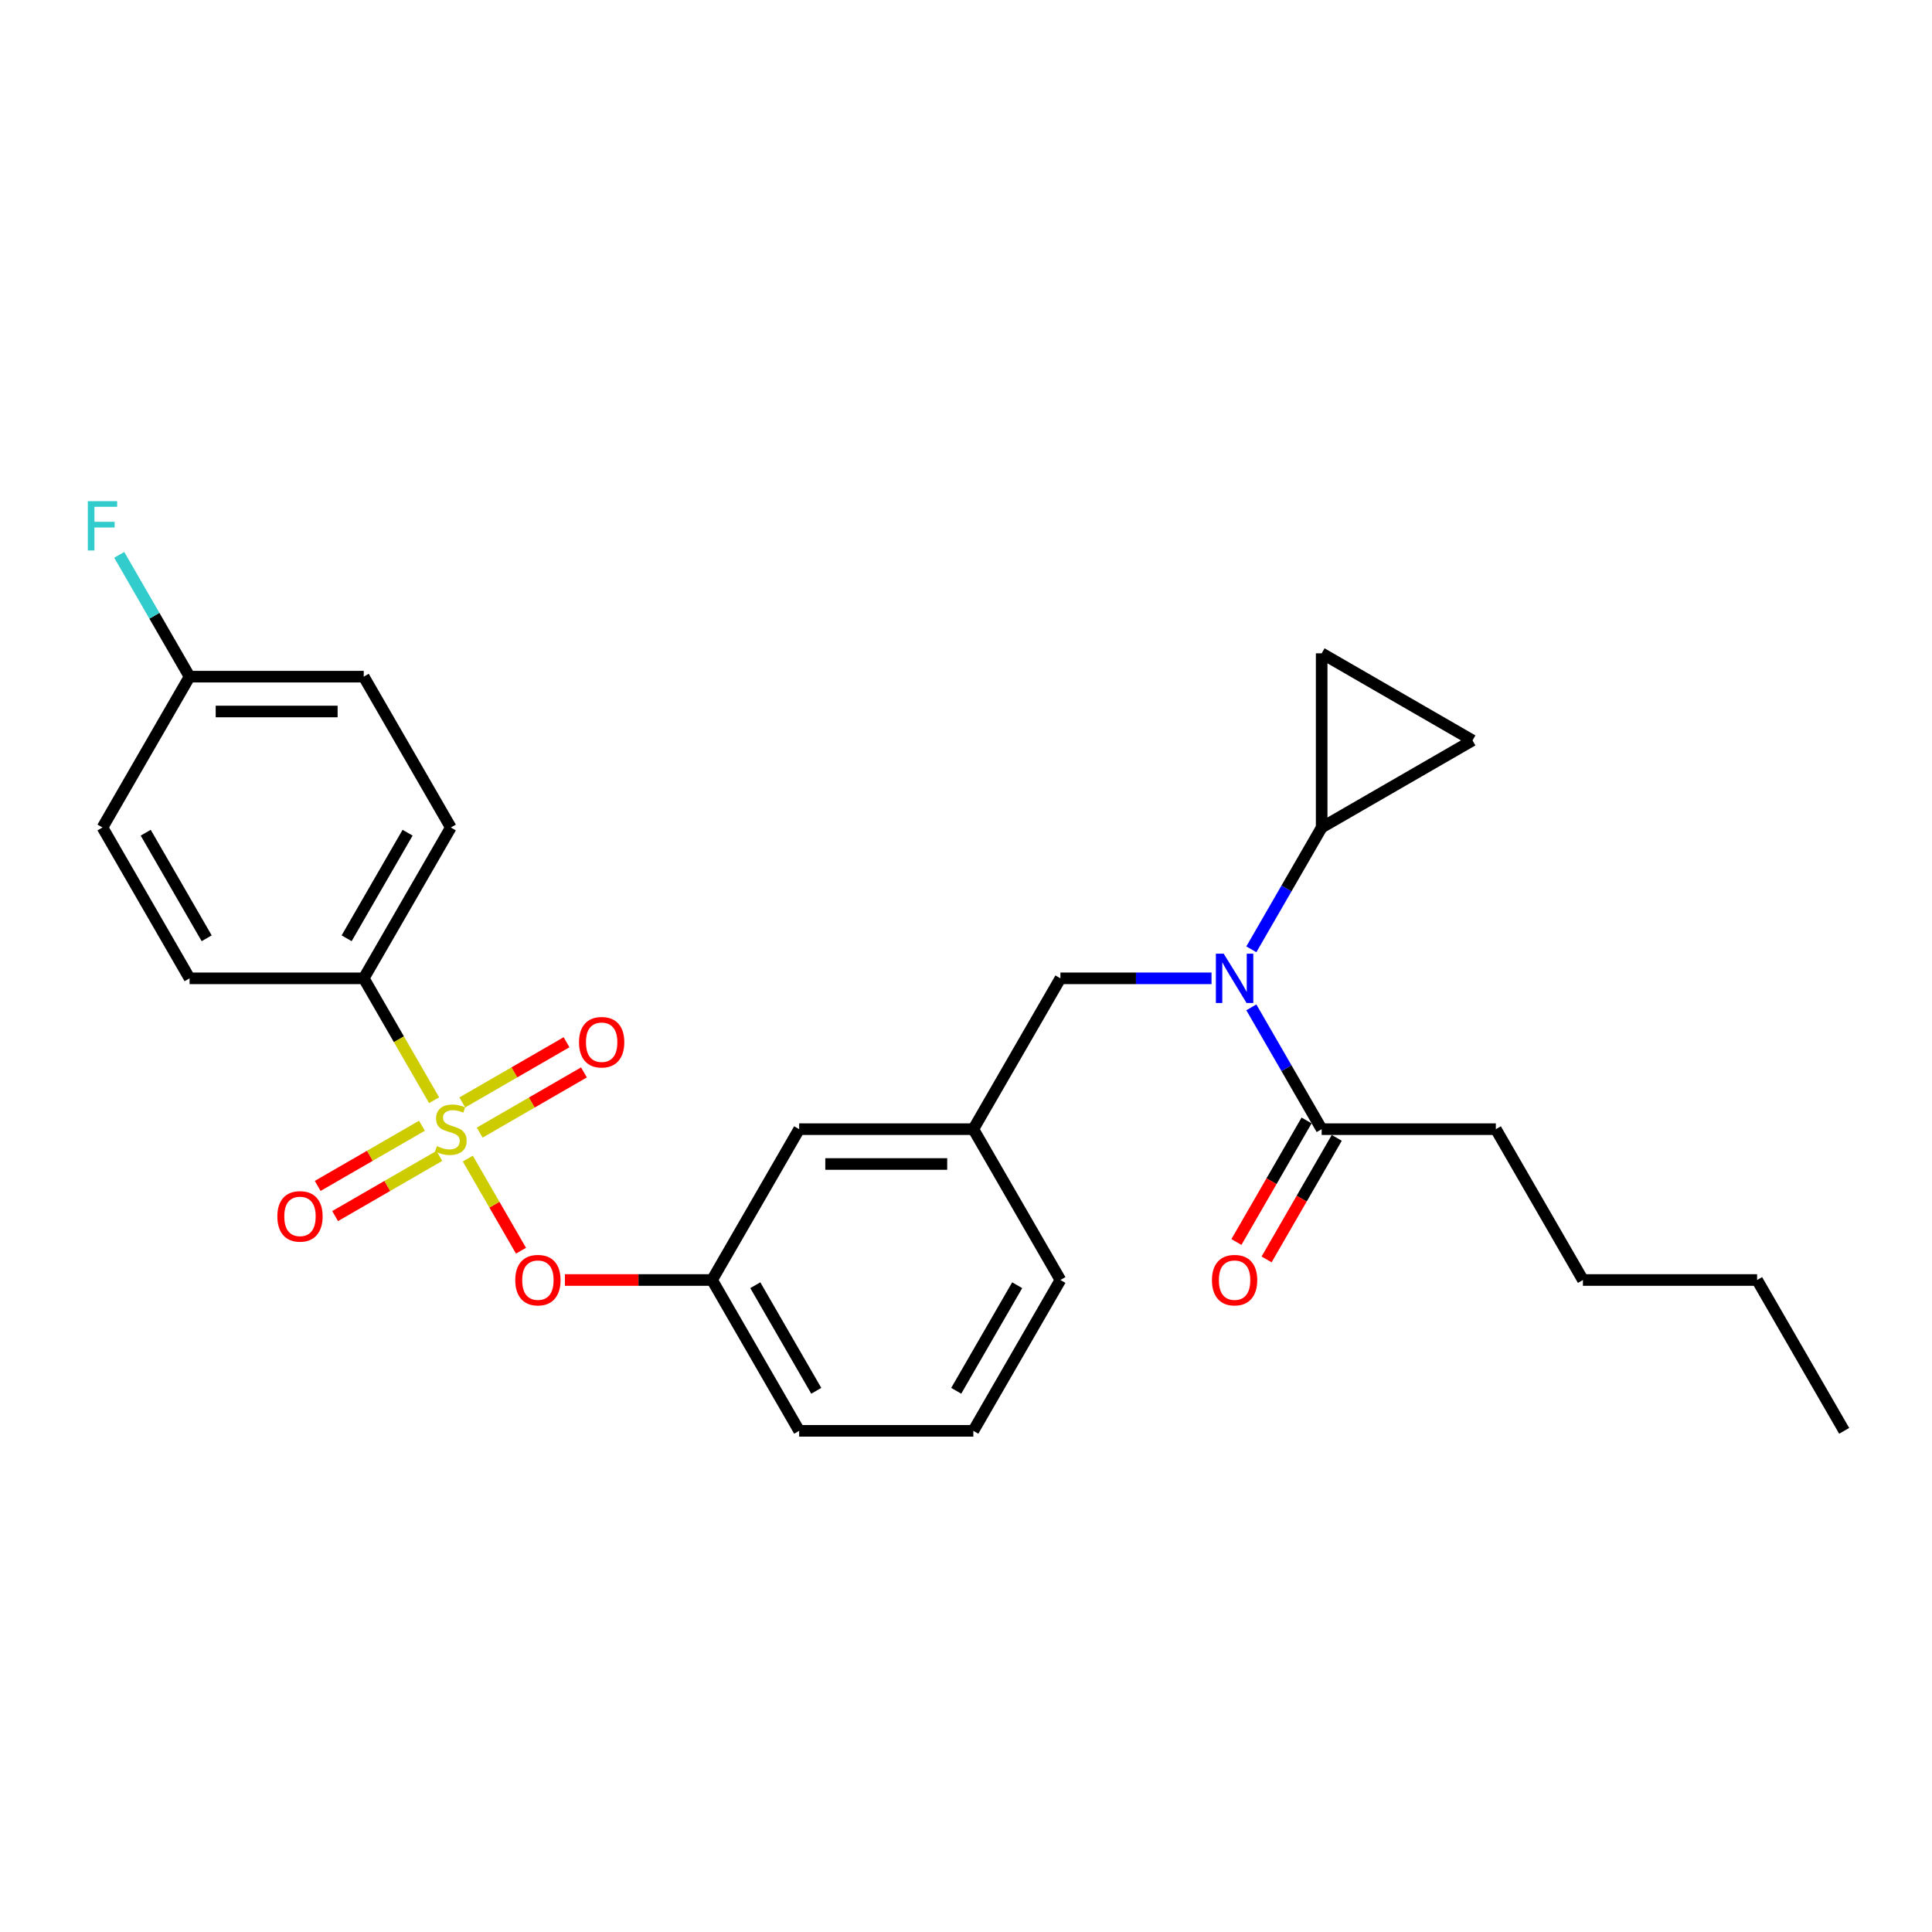 <?xml version='1.0' encoding='iso-8859-1'?>
<svg version='1.1' baseProfile='full'
              xmlns='http://www.w3.org/2000/svg'
                      xmlns:rdkit='http://www.rdkit.org/xml'
                      xmlns:xlink='http://www.w3.org/1999/xlink'
                  xml:space='preserve'
width='1000px' height='1000px' viewBox='0 0 1000 1000'>
<!-- END OF HEADER -->
<rect style='opacity:1.0;fill:#FFFFFF;stroke:none' width='1000' height='1000' x='0' y='0'> </rect>
<path class='bond-0' d='M 627.084,506.383 L 587.977,506.383' style='fill:none;fill-rule:evenodd;stroke:#0000FF;stroke-width:6px;stroke-linecap:butt;stroke-linejoin:miter;stroke-opacity:1' />
<path class='bond-0' d='M 587.977,506.383 L 548.87,506.383' style='fill:none;fill-rule:evenodd;stroke:#000000;stroke-width:6px;stroke-linecap:butt;stroke-linejoin:miter;stroke-opacity:1' />
<path class='bond-1' d='M 647.692,521.402 L 665.893,552.928' style='fill:none;fill-rule:evenodd;stroke:#0000FF;stroke-width:6px;stroke-linecap:butt;stroke-linejoin:miter;stroke-opacity:1' />
<path class='bond-1' d='M 665.893,552.928 L 684.095,584.455' style='fill:none;fill-rule:evenodd;stroke:#000000;stroke-width:6px;stroke-linecap:butt;stroke-linejoin:miter;stroke-opacity:1' />
<path class='bond-2' d='M 647.692,491.364 L 665.893,459.837' style='fill:none;fill-rule:evenodd;stroke:#0000FF;stroke-width:6px;stroke-linecap:butt;stroke-linejoin:miter;stroke-opacity:1' />
<path class='bond-2' d='M 665.893,459.837 L 684.095,428.31' style='fill:none;fill-rule:evenodd;stroke:#000000;stroke-width:6px;stroke-linecap:butt;stroke-linejoin:miter;stroke-opacity:1' />
<path class='bond-3' d='M 774.245,584.455 L 819.32,662.527' style='fill:none;fill-rule:evenodd;stroke:#000000;stroke-width:6px;stroke-linecap:butt;stroke-linejoin:miter;stroke-opacity:1' />
<path class='bond-4' d='M 774.245,584.455 L 684.095,584.455' style='fill:none;fill-rule:evenodd;stroke:#000000;stroke-width:6px;stroke-linecap:butt;stroke-linejoin:miter;stroke-opacity:1' />
<path class='bond-5' d='M 676.288,579.947 L 658.128,611.402' style='fill:none;fill-rule:evenodd;stroke:#000000;stroke-width:6px;stroke-linecap:butt;stroke-linejoin:miter;stroke-opacity:1' />
<path class='bond-5' d='M 658.128,611.402 L 639.968,642.856' style='fill:none;fill-rule:evenodd;stroke:#FF0000;stroke-width:6px;stroke-linecap:butt;stroke-linejoin:miter;stroke-opacity:1' />
<path class='bond-5' d='M 691.903,588.962 L 673.742,620.417' style='fill:none;fill-rule:evenodd;stroke:#000000;stroke-width:6px;stroke-linecap:butt;stroke-linejoin:miter;stroke-opacity:1' />
<path class='bond-5' d='M 673.742,620.417 L 655.582,651.871' style='fill:none;fill-rule:evenodd;stroke:#FF0000;stroke-width:6px;stroke-linecap:butt;stroke-linejoin:miter;stroke-opacity:1' />
<path class='bond-6' d='M 819.32,662.527 L 909.47,662.527' style='fill:none;fill-rule:evenodd;stroke:#000000;stroke-width:6px;stroke-linecap:butt;stroke-linejoin:miter;stroke-opacity:1' />
<path class='bond-7' d='M 909.47,662.527 L 954.545,740.599' style='fill:none;fill-rule:evenodd;stroke:#000000;stroke-width:6px;stroke-linecap:butt;stroke-linejoin:miter;stroke-opacity:1' />
<path class='bond-8' d='M 548.87,506.383 L 503.795,584.455' style='fill:none;fill-rule:evenodd;stroke:#000000;stroke-width:6px;stroke-linecap:butt;stroke-linejoin:miter;stroke-opacity:1' />
<path class='bond-9' d='M 684.095,428.31 L 684.095,338.16' style='fill:none;fill-rule:evenodd;stroke:#000000;stroke-width:6px;stroke-linecap:butt;stroke-linejoin:miter;stroke-opacity:1' />
<path class='bond-10' d='M 684.095,428.31 L 762.168,383.235' style='fill:none;fill-rule:evenodd;stroke:#000000;stroke-width:6px;stroke-linecap:butt;stroke-linejoin:miter;stroke-opacity:1' />
<path class='bond-11' d='M 684.095,338.16 L 762.168,383.235' style='fill:none;fill-rule:evenodd;stroke:#000000;stroke-width:6px;stroke-linecap:butt;stroke-linejoin:miter;stroke-opacity:1' />
<path class='bond-12' d='M 188.27,506.383 L 233.345,428.31' style='fill:none;fill-rule:evenodd;stroke:#000000;stroke-width:6px;stroke-linecap:butt;stroke-linejoin:miter;stroke-opacity:1' />
<path class='bond-12' d='M 179.417,485.657 L 210.97,431.006' style='fill:none;fill-rule:evenodd;stroke:#000000;stroke-width:6px;stroke-linecap:butt;stroke-linejoin:miter;stroke-opacity:1' />
<path class='bond-13' d='M 188.27,506.383 L 98.12,506.383' style='fill:none;fill-rule:evenodd;stroke:#000000;stroke-width:6px;stroke-linecap:butt;stroke-linejoin:miter;stroke-opacity:1' />
<path class='bond-14' d='M 188.27,506.383 L 206.483,537.927' style='fill:none;fill-rule:evenodd;stroke:#000000;stroke-width:6px;stroke-linecap:butt;stroke-linejoin:miter;stroke-opacity:1' />
<path class='bond-14' d='M 206.483,537.927 L 224.695,569.472' style='fill:none;fill-rule:evenodd;stroke:#CCCC00;stroke-width:6px;stroke-linecap:butt;stroke-linejoin:miter;stroke-opacity:1' />
<path class='bond-15' d='M 269.666,647.364 L 255.902,623.525' style='fill:none;fill-rule:evenodd;stroke:#FF0000;stroke-width:6px;stroke-linecap:butt;stroke-linejoin:miter;stroke-opacity:1' />
<path class='bond-15' d='M 255.902,623.525 L 242.138,599.685' style='fill:none;fill-rule:evenodd;stroke:#CCCC00;stroke-width:6px;stroke-linecap:butt;stroke-linejoin:miter;stroke-opacity:1' />
<path class='bond-16' d='M 292.394,662.527 L 330.482,662.527' style='fill:none;fill-rule:evenodd;stroke:#FF0000;stroke-width:6px;stroke-linecap:butt;stroke-linejoin:miter;stroke-opacity:1' />
<path class='bond-16' d='M 330.482,662.527 L 368.57,662.527' style='fill:none;fill-rule:evenodd;stroke:#000000;stroke-width:6px;stroke-linecap:butt;stroke-linejoin:miter;stroke-opacity:1' />
<path class='bond-17' d='M 218.398,582.675 L 191.418,598.252' style='fill:none;fill-rule:evenodd;stroke:#CCCC00;stroke-width:6px;stroke-linecap:butt;stroke-linejoin:miter;stroke-opacity:1' />
<path class='bond-17' d='M 191.418,598.252 L 164.437,613.829' style='fill:none;fill-rule:evenodd;stroke:#FF0000;stroke-width:6px;stroke-linecap:butt;stroke-linejoin:miter;stroke-opacity:1' />
<path class='bond-17' d='M 227.413,598.289 L 200.433,613.866' style='fill:none;fill-rule:evenodd;stroke:#CCCC00;stroke-width:6px;stroke-linecap:butt;stroke-linejoin:miter;stroke-opacity:1' />
<path class='bond-17' d='M 200.433,613.866 L 173.452,629.444' style='fill:none;fill-rule:evenodd;stroke:#FF0000;stroke-width:6px;stroke-linecap:butt;stroke-linejoin:miter;stroke-opacity:1' />
<path class='bond-18' d='M 248.292,586.235 L 275.273,570.658' style='fill:none;fill-rule:evenodd;stroke:#CCCC00;stroke-width:6px;stroke-linecap:butt;stroke-linejoin:miter;stroke-opacity:1' />
<path class='bond-18' d='M 275.273,570.658 L 302.253,555.081' style='fill:none;fill-rule:evenodd;stroke:#FF0000;stroke-width:6px;stroke-linecap:butt;stroke-linejoin:miter;stroke-opacity:1' />
<path class='bond-18' d='M 239.277,570.62 L 266.258,555.043' style='fill:none;fill-rule:evenodd;stroke:#CCCC00;stroke-width:6px;stroke-linecap:butt;stroke-linejoin:miter;stroke-opacity:1' />
<path class='bond-18' d='M 266.258,555.043 L 293.238,539.466' style='fill:none;fill-rule:evenodd;stroke:#FF0000;stroke-width:6px;stroke-linecap:butt;stroke-linejoin:miter;stroke-opacity:1' />
<path class='bond-19' d='M 233.345,428.31 L 188.27,350.238' style='fill:none;fill-rule:evenodd;stroke:#000000;stroke-width:6px;stroke-linecap:butt;stroke-linejoin:miter;stroke-opacity:1' />
<path class='bond-20' d='M 413.645,584.455 L 503.795,584.455' style='fill:none;fill-rule:evenodd;stroke:#000000;stroke-width:6px;stroke-linecap:butt;stroke-linejoin:miter;stroke-opacity:1' />
<path class='bond-20' d='M 427.168,602.485 L 490.273,602.485' style='fill:none;fill-rule:evenodd;stroke:#000000;stroke-width:6px;stroke-linecap:butt;stroke-linejoin:miter;stroke-opacity:1' />
<path class='bond-21' d='M 413.645,584.455 L 368.57,662.527' style='fill:none;fill-rule:evenodd;stroke:#000000;stroke-width:6px;stroke-linecap:butt;stroke-linejoin:miter;stroke-opacity:1' />
<path class='bond-22' d='M 503.795,584.455 L 548.87,662.527' style='fill:none;fill-rule:evenodd;stroke:#000000;stroke-width:6px;stroke-linecap:butt;stroke-linejoin:miter;stroke-opacity:1' />
<path class='bond-23' d='M 368.57,662.527 L 413.645,740.599' style='fill:none;fill-rule:evenodd;stroke:#000000;stroke-width:6px;stroke-linecap:butt;stroke-linejoin:miter;stroke-opacity:1' />
<path class='bond-23' d='M 390.946,665.223 L 422.498,719.873' style='fill:none;fill-rule:evenodd;stroke:#000000;stroke-width:6px;stroke-linecap:butt;stroke-linejoin:miter;stroke-opacity:1' />
<path class='bond-24' d='M 503.795,740.599 L 548.87,662.527' style='fill:none;fill-rule:evenodd;stroke:#000000;stroke-width:6px;stroke-linecap:butt;stroke-linejoin:miter;stroke-opacity:1' />
<path class='bond-24' d='M 494.942,719.873 L 526.495,665.223' style='fill:none;fill-rule:evenodd;stroke:#000000;stroke-width:6px;stroke-linecap:butt;stroke-linejoin:miter;stroke-opacity:1' />
<path class='bond-25' d='M 503.795,740.599 L 413.645,740.599' style='fill:none;fill-rule:evenodd;stroke:#000000;stroke-width:6px;stroke-linecap:butt;stroke-linejoin:miter;stroke-opacity:1' />
<path class='bond-26' d='M 98.12,506.383 L 53.045,428.31' style='fill:none;fill-rule:evenodd;stroke:#000000;stroke-width:6px;stroke-linecap:butt;stroke-linejoin:miter;stroke-opacity:1' />
<path class='bond-26' d='M 106.973,485.657 L 75.421,431.006' style='fill:none;fill-rule:evenodd;stroke:#000000;stroke-width:6px;stroke-linecap:butt;stroke-linejoin:miter;stroke-opacity:1' />
<path class='bond-27' d='M 98.12,350.238 L 53.045,428.31' style='fill:none;fill-rule:evenodd;stroke:#000000;stroke-width:6px;stroke-linecap:butt;stroke-linejoin:miter;stroke-opacity:1' />
<path class='bond-28' d='M 98.12,350.238 L 79.918,318.712' style='fill:none;fill-rule:evenodd;stroke:#000000;stroke-width:6px;stroke-linecap:butt;stroke-linejoin:miter;stroke-opacity:1' />
<path class='bond-28' d='M 79.918,318.712 L 61.716,287.185' style='fill:none;fill-rule:evenodd;stroke:#33CCCC;stroke-width:6px;stroke-linecap:butt;stroke-linejoin:miter;stroke-opacity:1' />
<path class='bond-29' d='M 98.12,350.238 L 188.27,350.238' style='fill:none;fill-rule:evenodd;stroke:#000000;stroke-width:6px;stroke-linecap:butt;stroke-linejoin:miter;stroke-opacity:1' />
<path class='bond-29' d='M 111.643,368.268 L 174.748,368.268' style='fill:none;fill-rule:evenodd;stroke:#000000;stroke-width:6px;stroke-linecap:butt;stroke-linejoin:miter;stroke-opacity:1' />
<path  class='atom-0' d='M 633.377 493.617
L 641.743 507.14
Q 642.572 508.474, 643.906 510.89
Q 645.241 513.306, 645.313 513.45
L 645.313 493.617
L 648.702 493.617
L 648.702 519.148
L 645.205 519.148
L 636.226 504.363
Q 635.18 502.632, 634.062 500.649
Q 632.98 498.666, 632.656 498.053
L 632.656 519.148
L 629.338 519.148
L 629.338 493.617
L 633.377 493.617
' fill='#0000FF'/>
<path  class='atom-3' d='M 627.301 662.599
Q 627.301 656.469, 630.33 653.043
Q 633.359 649.618, 639.02 649.618
Q 644.682 649.618, 647.711 653.043
Q 650.74 656.469, 650.74 662.599
Q 650.74 668.801, 647.675 672.335
Q 644.61 675.833, 639.02 675.833
Q 633.395 675.833, 630.33 672.335
Q 627.301 668.838, 627.301 662.599
M 639.02 672.948
Q 642.915 672.948, 645.006 670.352
Q 647.134 667.72, 647.134 662.599
Q 647.134 657.587, 645.006 655.063
Q 642.915 652.502, 639.02 652.502
Q 635.126 652.502, 632.998 655.027
Q 630.907 657.551, 630.907 662.599
Q 630.907 667.756, 632.998 670.352
Q 635.126 672.948, 639.02 672.948
' fill='#FF0000'/>
<path  class='atom-10' d='M 266.701 662.599
Q 266.701 656.469, 269.73 653.043
Q 272.759 649.618, 278.42 649.618
Q 284.082 649.618, 287.111 653.043
Q 290.14 656.469, 290.14 662.599
Q 290.14 668.801, 287.075 672.335
Q 284.01 675.833, 278.42 675.833
Q 272.795 675.833, 269.73 672.335
Q 266.701 668.838, 266.701 662.599
M 278.42 672.948
Q 282.315 672.948, 284.406 670.352
Q 286.534 667.72, 286.534 662.599
Q 286.534 657.587, 284.406 655.063
Q 282.315 652.502, 278.42 652.502
Q 274.526 652.502, 272.398 655.027
Q 270.307 657.551, 270.307 662.599
Q 270.307 667.756, 272.398 670.352
Q 274.526 672.948, 278.42 672.948
' fill='#FF0000'/>
<path  class='atom-11' d='M 226.133 593.217
Q 226.422 593.326, 227.612 593.83
Q 228.802 594.335, 230.1 594.66
Q 231.434 594.948, 232.732 594.948
Q 235.148 594.948, 236.555 593.794
Q 237.961 592.604, 237.961 590.549
Q 237.961 589.143, 237.24 588.277
Q 236.555 587.412, 235.473 586.943
Q 234.391 586.474, 232.588 585.933
Q 230.316 585.248, 228.946 584.599
Q 227.612 583.95, 226.638 582.58
Q 225.701 581.209, 225.701 578.902
Q 225.701 575.692, 227.864 573.709
Q 230.064 571.726, 234.391 571.726
Q 237.348 571.726, 240.701 573.132
L 239.872 575.909
Q 236.807 574.647, 234.499 574.647
Q 232.011 574.647, 230.641 575.692
Q 229.27 576.702, 229.307 578.469
Q 229.307 579.839, 229.992 580.669
Q 230.713 581.498, 231.723 581.967
Q 232.768 582.435, 234.499 582.976
Q 236.807 583.698, 238.177 584.419
Q 239.548 585.14, 240.521 586.618
Q 241.531 588.061, 241.531 590.549
Q 241.531 594.083, 239.151 595.994
Q 236.807 597.869, 232.876 597.869
Q 230.605 597.869, 228.874 597.364
Q 227.179 596.896, 225.16 596.066
L 226.133 593.217
' fill='#CCCC00'/>
<path  class='atom-12' d='M 143.554 629.602
Q 143.554 623.472, 146.583 620.046
Q 149.612 616.62, 155.273 616.62
Q 160.934 616.62, 163.963 620.046
Q 166.993 623.472, 166.993 629.602
Q 166.993 635.804, 163.927 639.338
Q 160.862 642.836, 155.273 642.836
Q 149.648 642.836, 146.583 639.338
Q 143.554 635.84, 143.554 629.602
M 155.273 639.951
Q 159.168 639.951, 161.259 637.355
Q 163.387 634.722, 163.387 629.602
Q 163.387 624.59, 161.259 622.065
Q 159.168 619.505, 155.273 619.505
Q 151.379 619.505, 149.251 622.029
Q 147.16 624.554, 147.16 629.602
Q 147.16 634.759, 149.251 637.355
Q 151.379 639.951, 155.273 639.951
' fill='#FF0000'/>
<path  class='atom-13' d='M 299.698 539.452
Q 299.698 533.322, 302.727 529.896
Q 305.756 526.47, 311.417 526.47
Q 317.079 526.47, 320.108 529.896
Q 323.137 533.322, 323.137 539.452
Q 323.137 545.654, 320.072 549.188
Q 317.007 552.686, 311.417 552.686
Q 305.792 552.686, 302.727 549.188
Q 299.698 545.69, 299.698 539.452
M 311.417 549.801
Q 315.312 549.801, 317.403 547.205
Q 319.531 544.572, 319.531 539.452
Q 319.531 534.44, 317.403 531.915
Q 315.312 529.355, 311.417 529.355
Q 307.523 529.355, 305.395 531.879
Q 303.304 534.404, 303.304 539.452
Q 303.304 544.609, 305.395 547.205
Q 307.523 549.801, 311.417 549.801
' fill='#FF0000'/>
<path  class='atom-25' d='M 45.455 259.401
L 60.636 259.401
L 60.636 262.322
L 48.88 262.322
L 48.88 270.074
L 59.338 270.074
L 59.338 273.031
L 48.88 273.031
L 48.88 284.931
L 45.455 284.931
L 45.455 259.401
' fill='#33CCCC'/>
</svg>
